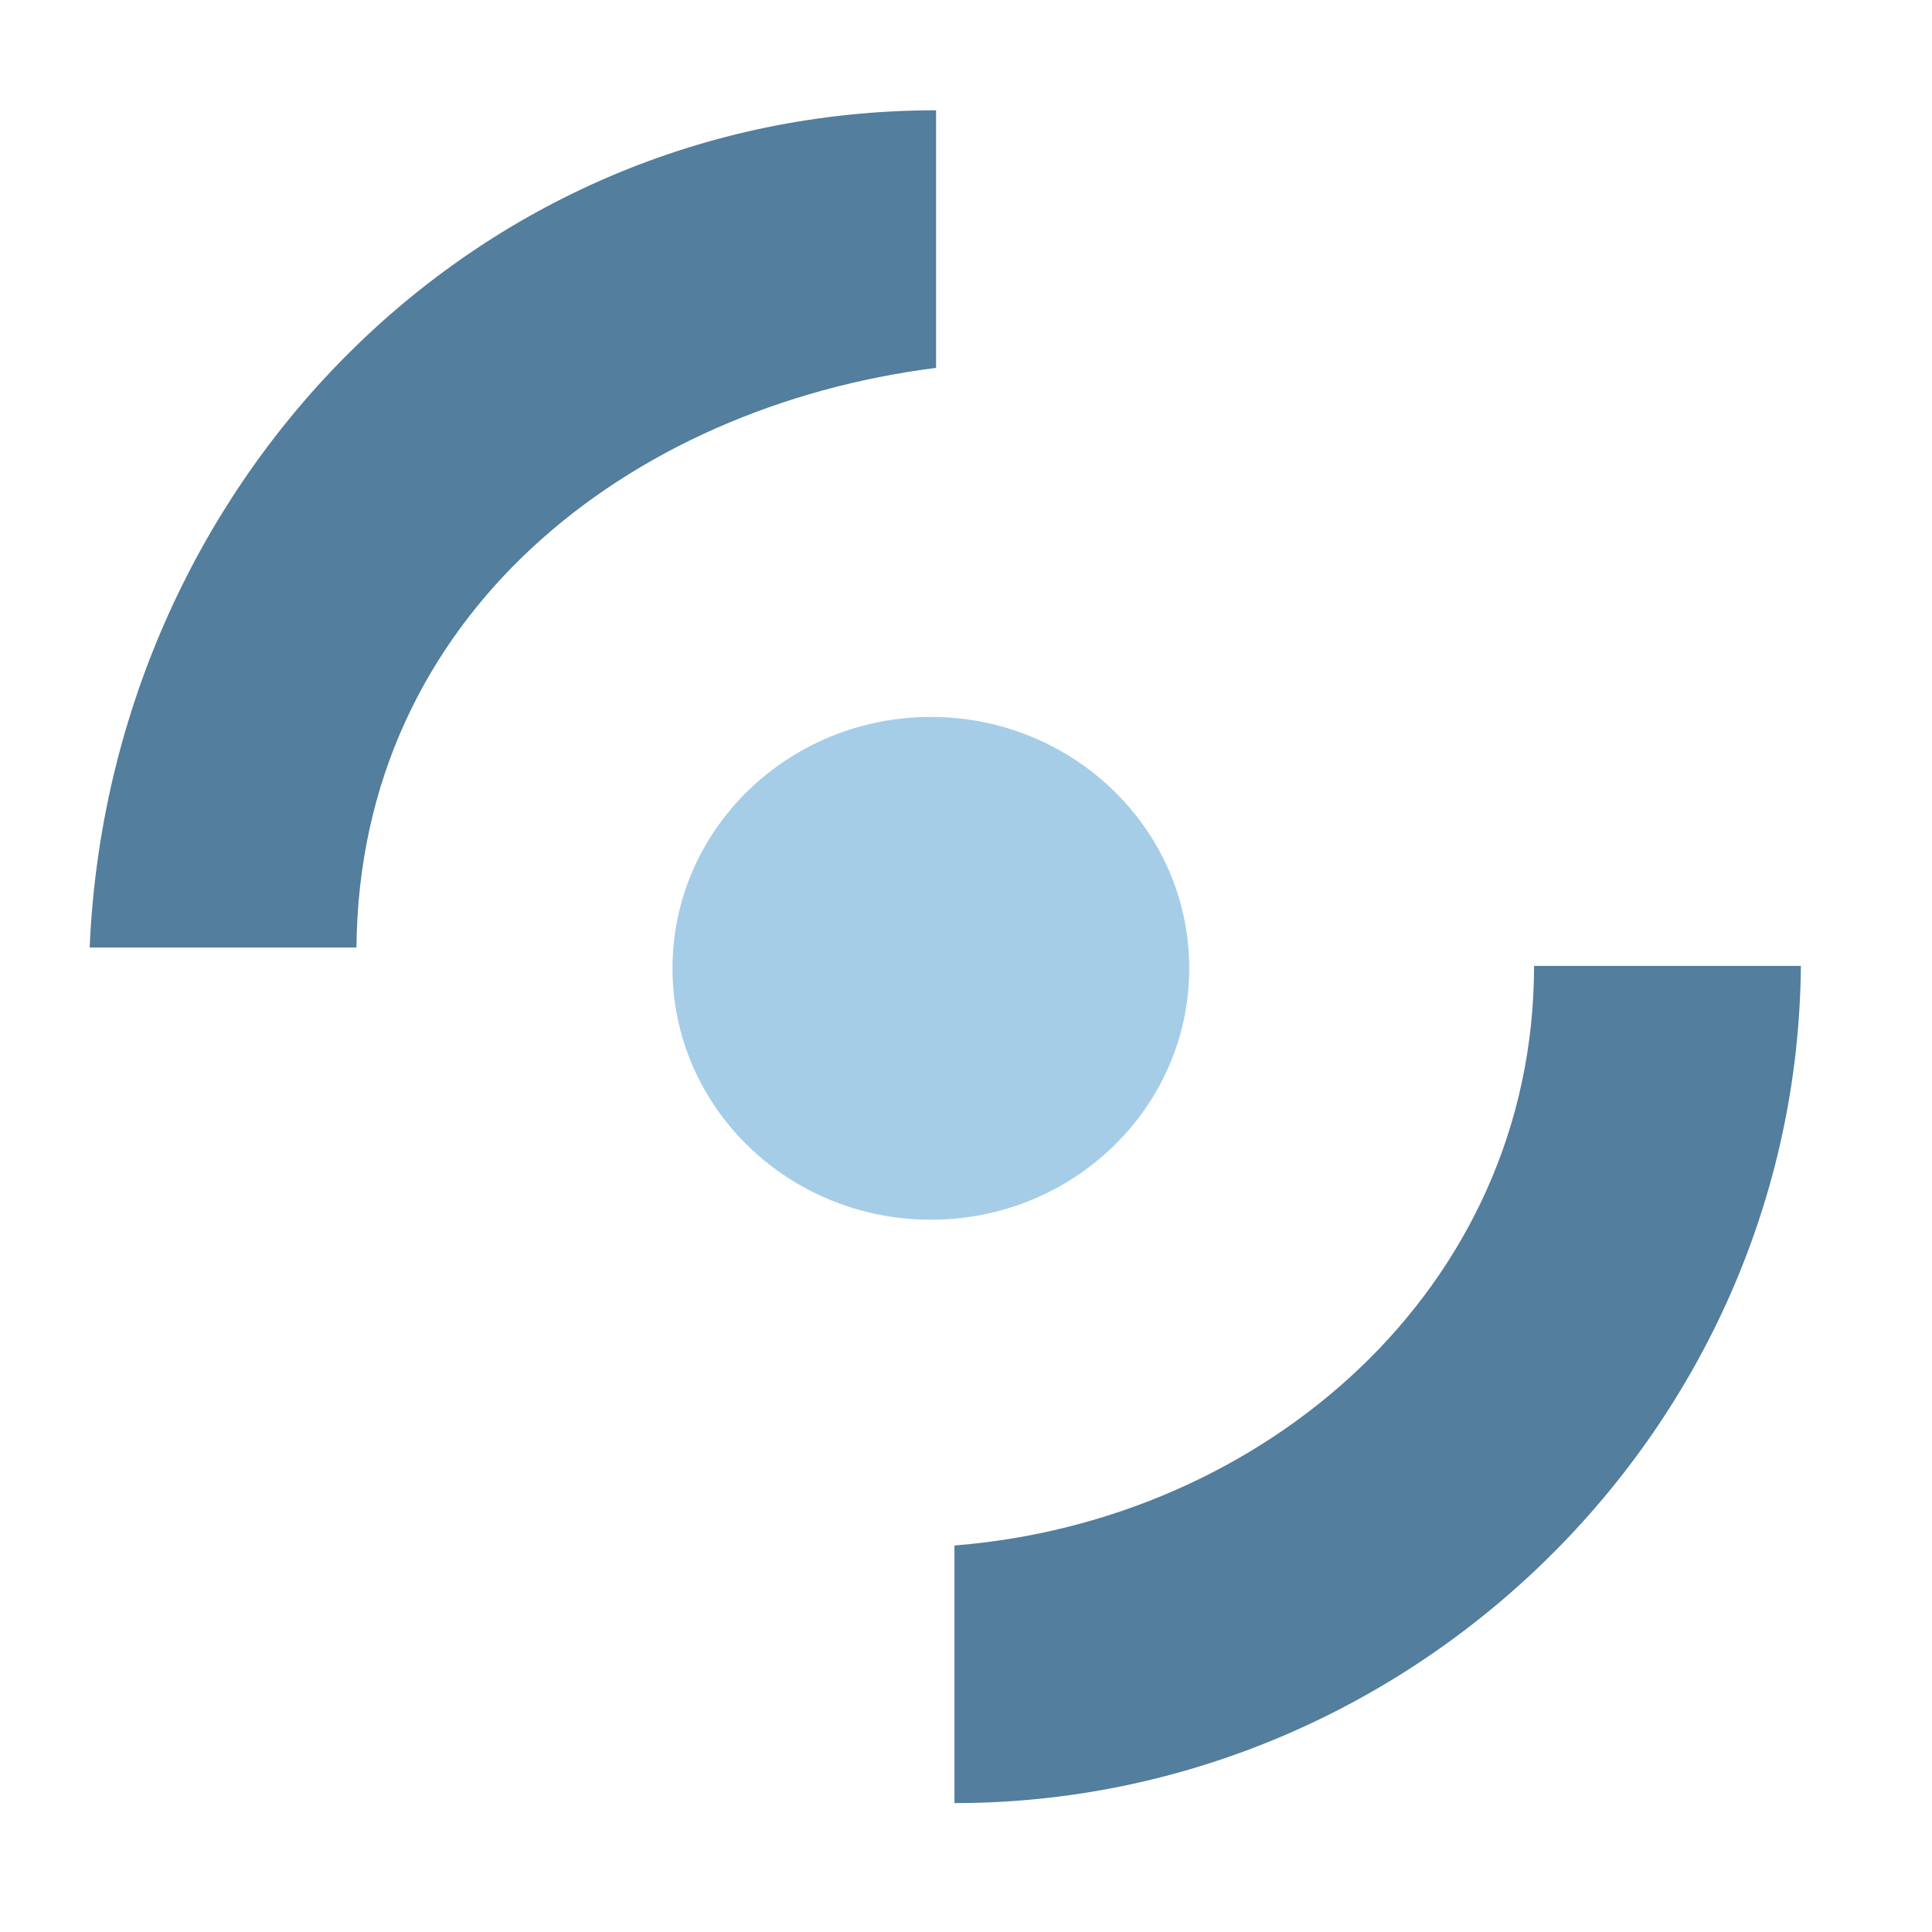 <?xml version="1.0" encoding="UTF-8" standalone="no"?>
<svg
   xmlns:dc="http://purl.org/dc/elements/1.1/"
   xmlns:cc="http://creativecommons.org/ns#"
   xmlns:rdf="http://www.w3.org/1999/02/22-rdf-syntax-ns#"
   xmlns:svg="http://www.w3.org/2000/svg"
   xmlns="http://www.w3.org/2000/svg"
   xmlns:sodipodi="http://sodipodi.sourceforge.net/DTD/sodipodi-0.dtd"
   xmlns:inkscape="http://www.inkscape.org/namespaces/inkscape"
   version="1.1"
   id="svg857"
   width="210"
   height="210"
   viewBox="0 0 210 210"
   sodipodi:docname="fnmt_ceres.svg"
   inkscape:version="1.0.1 (3bc2e813f5, 2020-09-07)">
  <defs
     id="defs861" />
  <sodipodi:namedview
     pagecolor="#ffffff"
     bordercolor="#666666"
     borderopacity="1"
     objecttolerance="10"
     gridtolerance="10"
     guidetolerance="10"
     inkscape:pageopacity="0"
     inkscape:pageshadow="2"
     inkscape:window-width="1920"
     inkscape:window-height="1020"
     id="namedview859"
     showgrid="false"
     inkscape:pagecheckerboard="true"
     inkscape:zoom="3.952381"
     inkscape:cx="56.295181"
     inkscape:cy="84.759036"
     inkscape:window-x="-8"
     inkscape:window-y="-8"
     inkscape:window-maximized="1"
     inkscape:current-layer="g865" />
  <g
     inkscape:groupmode="layer"
     inkscape:label="Image"
     id="g865">
    <path
       style="fill:#537e9d;stroke:none"
       d="m 9.747,102.988 h 29 c 0.299,-36.117 29.639,-58.784 63,-63 v -28 c -50.81,0.005 -89.86,41.161 -92,91 m 157,2 c -0.023,35.17 -29.435,60.351 -63,63 v 28 c 49.887,0 91.584,-40.782 92,-91 z"
       id="path869" />
    <ellipse
       style="fill:#a6cde7;fill-opacity:1"
       id="path873"
       cx="101.181"
       cy="105.253"
       rx="28.084"
       ry="27.325" />
  </g>
</svg>
